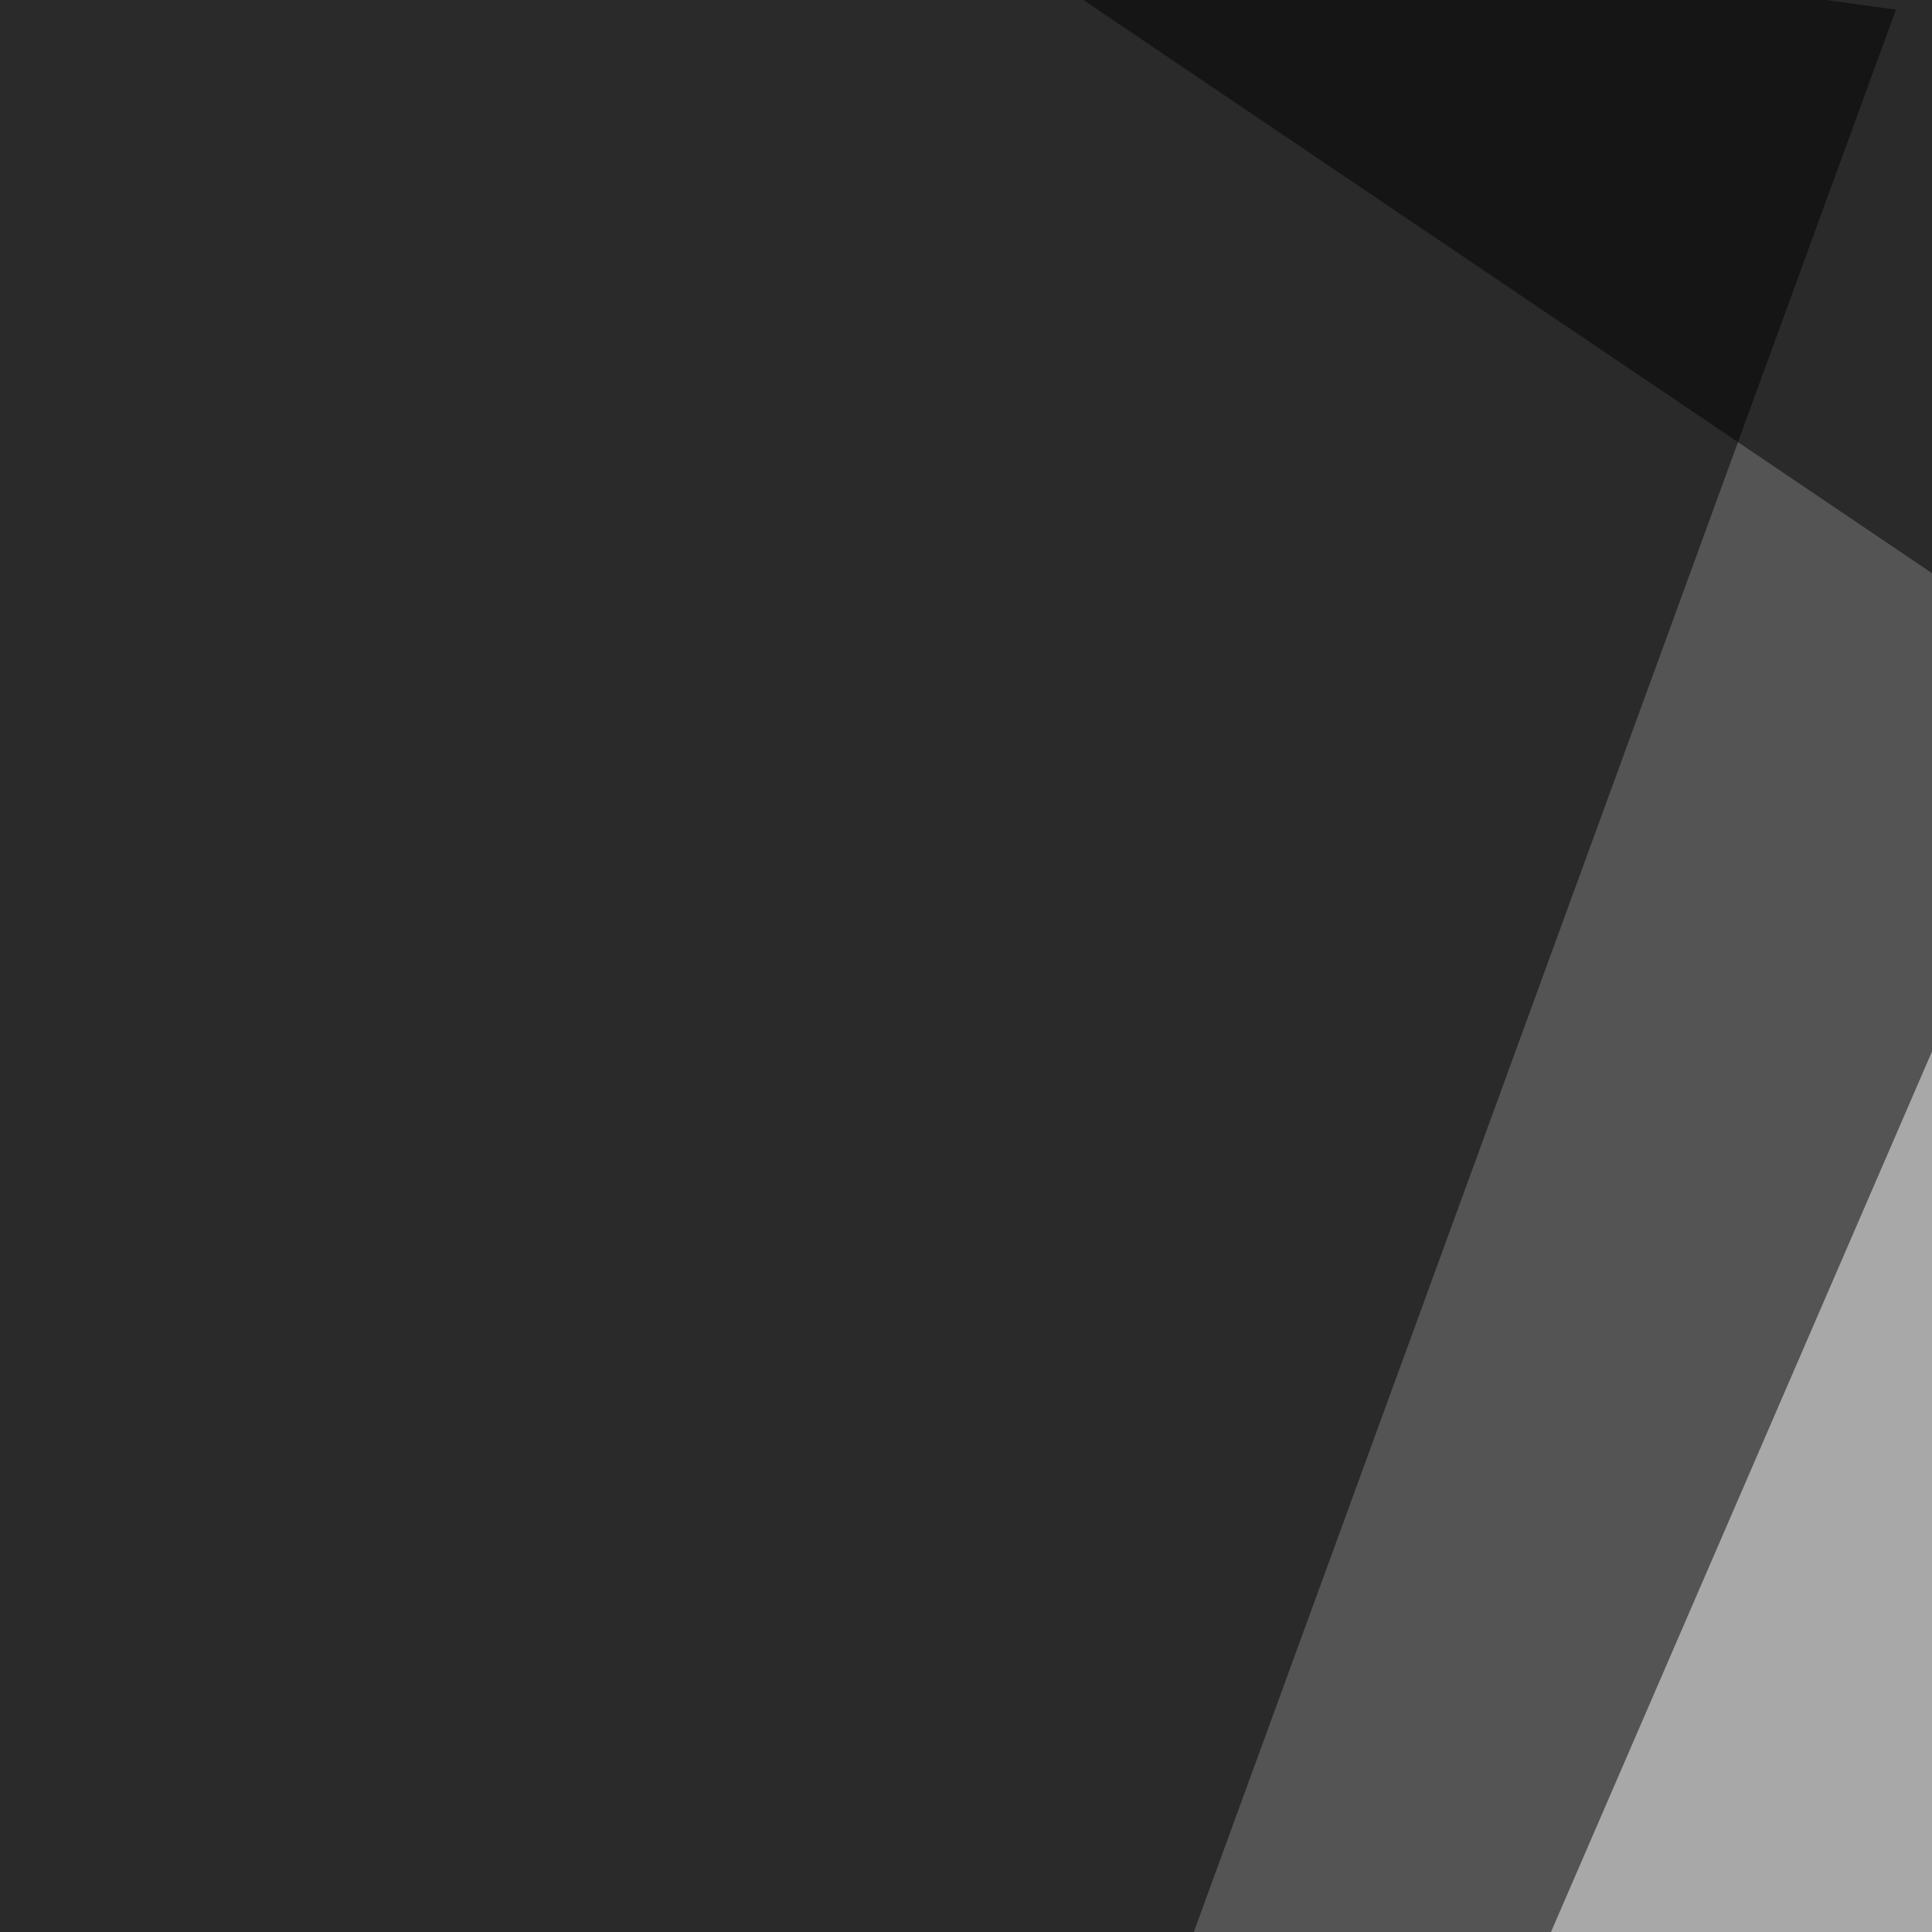 <svg xmlns="http://www.w3.org/2000/svg" width="300" height="300"><filter id="a"><feGaussianBlur stdDeviation="55"/></filter><rect width="100%" height="100%" fill="#545454"/><g filter="url(#a)"><g fill-opacity=".5"><path fill="#fcfcfc" d="M631.3 692.9L347.2 54.2 83.5 663.6z"/><path d="M101-45.4L751.6 394l2.9-433.6z"/><path d="M294.4 1.5l-290 794-49.8-841z"/><path fill="#fff" d="M376.5 733.9l199.2-501L643 578.6z"/></g></g></svg>